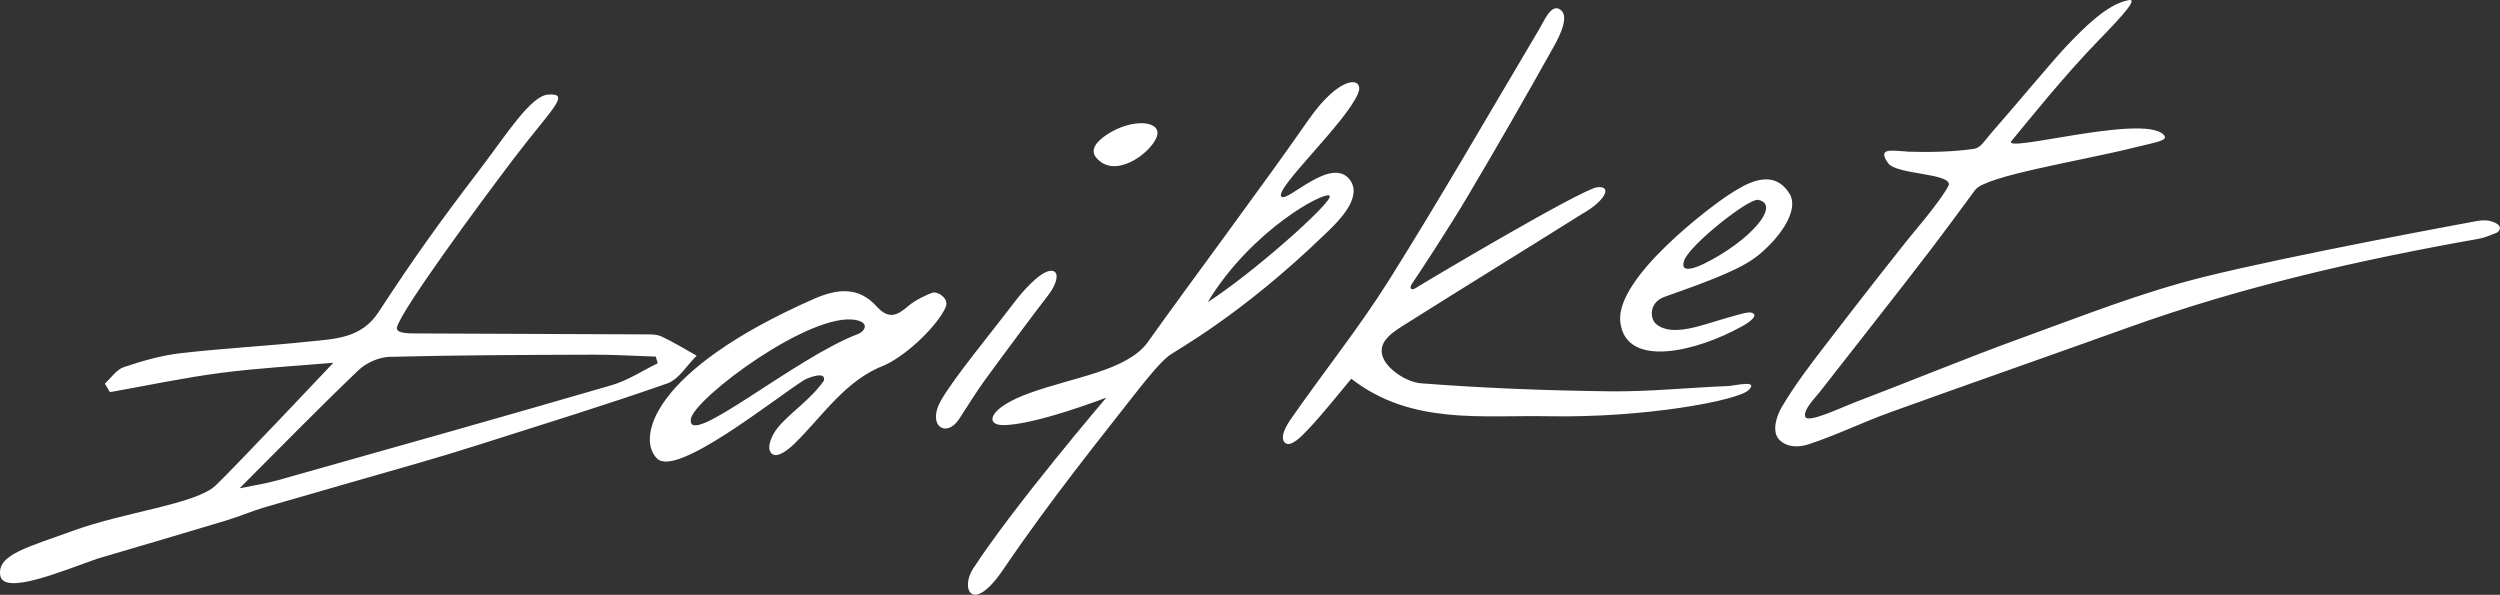 <?xml version="1.0" encoding="UTF-8"?> <svg xmlns="http://www.w3.org/2000/svg" width="20923" height="4978" viewBox="0 0 20923 4978" fill="none"><rect x="0" y="0" width="20923" height="4978" fill="#333333" stroke="none"/><path d="M10948.5 1006.58C11225.8 607.584 11421 648.269 11366.3 780.241V780.926C11263 1029.83 10662.3 1581.31 10724.5 1645.58C10773.8 1696.87 11142.7 1301.98 11296.5 1503.7C11415.9 1659.94 11172.4 1879.44 11089 1960.13C10381.3 2644.61 9840.73 2931.46 9782.95 2976.93C9715.26 3030.27 9629.1 3129.42 9483.11 3316.43C9224.63 3648.76 8797.94 4173.91 8397.92 4764.03C8136.37 5150.03 8036.2 4926.09 8142.53 4761.63C8485.05 4233.84 9258.9 3328.03 9259.16 3327.72C9258.81 3327.86 8645.73 3564.31 8387.33 3557.47C8244.07 3553.71 8271.42 3413.53 8619.13 3288.74C8988.72 3155.74 9417.46 3103.77 9597.3 2875.39C9973.39 2346.81 10578.5 1539.94 10948.5 1006.58ZM4586.43 791.859C4785.42 776.132 4612.42 915.627 4298.9 1328.3C3985.38 1740.97 3370.31 2580.32 3323.12 2735.54C3305.69 2793.33 3421.25 2789.91 3486.21 2790.59C4120.77 2794.01 4755.67 2795.04 5390.23 2798.45C5439.47 2798.45 5494.17 2796.4 5536.57 2816.23C5637.43 2863.07 5732.82 2922.22 5830.6 2976.92C5748.88 3056.59 5681.19 3175.57 5583.75 3209.41C5066.8 3390.62 4543.01 3551.31 4020.94 3717.81C3854.09 3771.15 3686.22 3822.09 3518 3870.64C3087.21 3995.09 2655.4 4117.15 2224.95 4242.63C2110.07 4276.13 1999.64 4324.34 1884.76 4358.53C1312.43 4529.48 1391.06 4506.23 817.701 4674.79C514.78 4780.77 26.208 4987.62 1.592 4813.25C-23.025 4638.89 240.579 4578.37 601.964 4445.37C1043.35 4282.97 1639.62 4220.75 1805.78 4062.11C1971.94 3903.47 2790.11 3036.07 2790.11 3036.07C2474.88 3063.42 2158.62 3080.18 1845.44 3121.21C1535.34 3161.89 1228.66 3227.19 920.27 3281.9L877.532 3210.44C929.842 3162.92 974.29 3093.17 1035.83 3072.66C1188.32 3021.37 1346.27 2975.56 1505.94 2956.75C1861.85 2915.38 2220.85 2896.92 2577.1 2859.31C2797.29 2836.06 3021.57 2836.06 3168.24 2612.12C3464.33 2159.45 3664.34 1878.75 4013.07 1421.98C4243.51 1119.74 4440.44 803.142 4586.43 791.859ZM4966.62 2968.38C4397.71 2970.43 3828.11 2971.8 3259.53 2986.5C3170.98 2988.89 3063.97 3037.1 2999 3099.32C2664.29 3419.68 2340.51 3750.98 2005.11 4086.38L2004.77 4086.72C2113.49 4064.16 2223.24 4048.09 2329.23 4018C3259.53 3755.77 4190.17 3493.87 5118.77 3223.77C5253.82 3184.46 5376.22 3102.4 5504.43 3040.52L5488.7 2984.45C5314.67 2978.63 5140.65 2968.04 4966.62 2968.38ZM6809.79 2502.37C7005.7 2415.87 7184.17 2396.04 7335.97 2563.57C7436.83 2674.68 7507.26 2643.23 7601.63 2561.17C7659.41 2510.91 7769.16 2459.29 7808.82 2449.03C7848.48 2438.77 7946.6 2497.92 7914.12 2571.43C7851.21 2715.71 7608.12 2958.8 7410.17 3053.5C7071.69 3180.69 6887.4 3482.59 6643.63 3718.15C6598.84 3761.57 6500.03 3843.29 6454.9 3792.69C6409.77 3742.08 6466.53 3631.31 6508.24 3580.71C6613.89 3451.81 6781.07 3348.22 6894.93 3186.5V3187.19C6918.86 3098.98 6757.83 3162.91 6726.71 3182.4C6465.5 3349.25 5665.47 3993.38 5501.35 3839.53C5328.7 3677.81 5436.73 3107.52 6809.79 2502.37ZM17815.5 1.067C17884.9 -11.583 17807.6 87.569 17568.3 333.051C17276.6 632.211 16975.8 1009.67 16835.2 1178.9C16743.6 1289.68 17922.1 954.278 18104 1123.86C18159.7 1176.17 18055.5 1186.77 17862.3 1234.97C17426.7 1344.38 16618.8 1470.54 16531.3 1588.84C16427.4 1729.7 16237.6 1986.46 16180.2 2061C15867.3 2470.93 15545.6 2874.71 15229 3281.57C15195.2 3324.99 15088.5 3430.98 15108.7 3488.08C15128.8 3545.17 15406.1 3412.18 15522.4 3367.73C15990.1 3189.94 16452 2998.14 16922.1 2827.53C17425.4 2644.96 17926.6 2445.98 18444.5 2317.76C19195.7 2131.43 20637.5 1867.14 20720.9 1851.42C20804.3 1835.69 20846.7 1846.63 20892.5 1869.88C20938.3 1893.13 20925.4 1936.21 20890.5 1949.88C20844.3 1968 20794.4 1989.88 20739.7 1999.46C19746.8 2175.19 18766.3 2398.11 17815.1 2740.01C17151.2 2978.65 16484.5 3210.46 15820.8 3450.13C15589.7 3533.55 15367.8 3642.62 15135 3718.86C15061.5 3743.13 14959.6 3748.6 14892.2 3681.25C14824.9 3613.9 14868 3481.24 14911.7 3407.39C15021.8 3220.03 15155.8 3045.66 15289.2 2872.66C15536.7 2550.6 15909.7 2070.91 16045.1 1909.54C16241.7 1674.65 16310.1 1558.41 16310.8 1544.05C16315.2 1447.98 15871.8 1461.99 15802 1365.58C15703.6 1228.82 15845.1 1263.69 15957.6 1267.46L15957.2 1269.17C16149.7 1275.66 16358 1270.53 16524.5 1244.89C16577.1 1236.69 16618.8 1166.25 16658.1 1121.47C16877.3 872.223 17190.8 492.373 17310.8 368.948C17430.8 245.523 17631.5 33.89 17815.5 1.067ZM12887 235.937C12921.6 177.472 12977.6 41.398 13047 73.878C13141.4 118.325 13062.8 284.487 13004.6 388.424C12767.4 813.06 12525 1235.3 12276.7 1653.78C12133.5 1895.51 11857.2 2318.77 11823 2365.27C11788.9 2411.77 11809 2438.1 11852.4 2408.35L11852.1 2408.69C11895.5 2378.94 13236.4 1582.33 13367 1567.28C13497.7 1552.24 13437.1 1681.82 13234.4 1794.3C12751 2097.91 12264.1 2396.73 11781 2701.36C11670.2 2771.1 11512.6 2857.61 11578.9 3001.89C11624.1 3100.35 11778.6 3198.82 11890.7 3207.71C12416.6 3248.73 12944.5 3268.57 13472 3275.06C13803 3279.16 14134.6 3243.61 14466.2 3230.61C14518.2 3228.56 14723.7 3175.57 14635.1 3264.12C14546.6 3352.67 13761.9 3498.66 12964 3483.62C12397.8 3472.68 11810.7 3559.18 11309.2 3169.76C11182.7 3320.19 11070.5 3465.16 10945 3596.79C10896.8 3647.73 10799.7 3750.98 10752.9 3704.14C10706.1 3657.3 10770.3 3554.73 10808.3 3500.37C11078.4 3111.98 11375.8 2741.36 11626.8 2341.34C12061.7 1648.66 12468.9 939.219 12887 235.937ZM8789.7 2266.79C8871.07 2257.9 8855 2365.6 8768.5 2476.03C8682 2586.46 8421.82 2935.54 8238.9 3186.15C8176.68 3271.63 8102.48 3391.63 8027.61 3506.17C7921.28 3669.94 7754.78 3564.97 7874.44 3353C7980.09 3165.98 8294.29 2786.82 8489.85 2529.03C8540.46 2462.01 8693.62 2277.39 8789.7 2266.79ZM7169.47 2679.47C6794.75 2596.73 5806.33 3336.25 5782.05 3506.86C5745.13 3767.38 6652.86 2995.04 7179.39 2796.06L7179.38 2796.74C7232.04 2776.91 7283.32 2705.11 7169.47 2679.47ZM14467.6 1630.55C14596.2 1547.81 14834.8 1390.54 14977.7 1622.34C15052.9 1744.06 14927.1 1958.09 14726.4 2127.33C14594.1 2238.44 14379.4 2326.65 13931.5 2483.92C13802.3 2529.06 13804.3 2664.45 13861.1 2712.31C13995.1 2824.45 14246.1 2719.15 14453.2 2660.34C14614.3 2614.87 14645 2605.3 14673.4 2623.42C14701.8 2641.54 14666.9 2683.25 14574.6 2733.85L14574.3 2733.51C14198.5 2943.09 13604 3088.4 13560.5 2693.51C13518.8 2318.79 14339 1713.29 14467.6 1630.55ZM11128.7 1639.43C11097.9 1590.88 10476 1919.44 10107.4 2528.7C10481.4 2290.74 11159.4 1687.98 11128.7 1639.43ZM14713.4 1672.6C14636.5 1657.9 14145.2 2045.95 14096 2177.93C14046.7 2309.9 14232 2221.69 14260.4 2207.67C14648.1 2016.89 14911.4 1710.55 14713.4 1672.6ZM9260.53 1128.64C9482.76 980.936 9740.21 1010 9677.64 1154.62L9677.3 1154.28C9617.47 1292.06 9323.44 1504.72 9171.64 1315.99C9124.8 1258.21 9168.9 1189.49 9260.53 1128.64Z" fill="white"></path></svg> 
